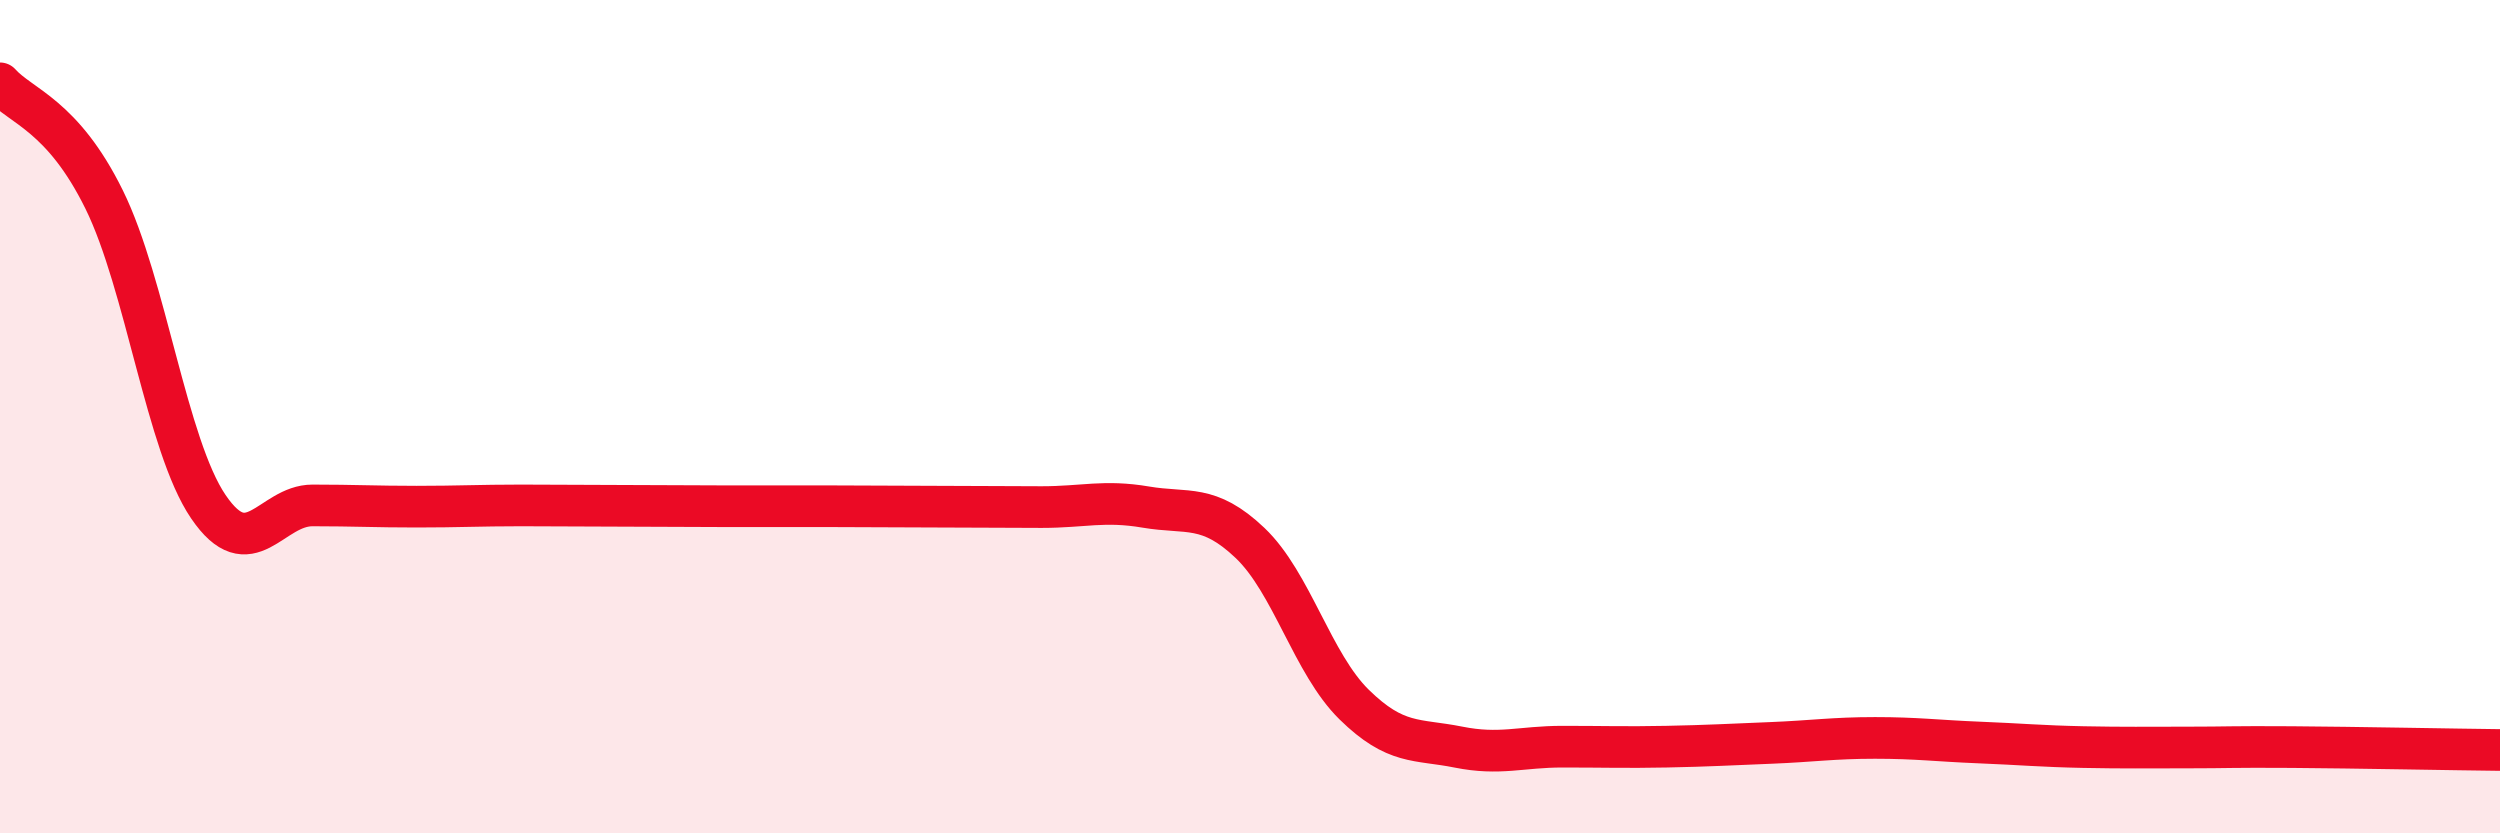 
    <svg width="60" height="20" viewBox="0 0 60 20" xmlns="http://www.w3.org/2000/svg">
      <path
        d="M 0,2 C 0.5,2.56 1.5,2.76 2.5,4.79 C 3.5,6.82 4,10.69 5,12.16 C 6,13.63 6.5,12.13 7.5,12.13 C 8.5,12.13 9,12.16 10,12.16 C 11,12.16 11.5,12.13 12.5,12.13 C 13.5,12.13 14,12.14 15,12.14 C 16,12.14 16.5,12.15 17.5,12.15 C 18.5,12.15 19,12.15 20,12.15 C 21,12.15 21.5,12.16 22.5,12.16 C 23.5,12.16 24,12.17 25,12.17 C 26,12.17 26.5,12 27.5,12.17 C 28.5,12.34 29,12.08 30,13.03 C 31,13.98 31.5,15.93 32.5,16.91 C 33.5,17.89 34,17.73 35,17.93 C 36,18.13 36.5,17.92 37.5,17.92 C 38.5,17.92 39,17.94 40,17.92 C 41,17.9 41.5,17.87 42.5,17.83 C 43.5,17.79 44,17.71 45,17.71 C 46,17.71 46.5,17.78 47.5,17.82 C 48.5,17.86 49,17.91 50,17.93 C 51,17.95 51.5,17.94 52.5,17.94 C 53.5,17.94 53.5,17.92 55,17.93 C 56.5,17.94 59,17.99 60,18L60 20L0 20Z"
        fill="#EB0A25"
        opacity="0.1"
        stroke-linecap="round"
        stroke-linejoin="round"
      />
      <path
        d="M 0,2 C 0.5,2.56 1.5,2.76 2.5,4.79 C 3.5,6.82 4,10.69 5,12.16 C 6,13.63 6.5,12.13 7.5,12.13 C 8.5,12.13 9,12.16 10,12.16 C 11,12.16 11.5,12.13 12.5,12.13 C 13.5,12.13 14,12.14 15,12.14 C 16,12.14 16.5,12.15 17.5,12.15 C 18.5,12.15 19,12.15 20,12.15 C 21,12.15 21.5,12.16 22.5,12.16 C 23.5,12.16 24,12.17 25,12.17 C 26,12.17 26.5,12 27.5,12.17 C 28.5,12.34 29,12.08 30,13.03 C 31,13.98 31.5,15.93 32.5,16.91 C 33.5,17.89 34,17.73 35,17.93 C 36,18.13 36.5,17.92 37.5,17.92 C 38.5,17.92 39,17.94 40,17.92 C 41,17.9 41.5,17.87 42.5,17.83 C 43.5,17.79 44,17.71 45,17.71 C 46,17.71 46.5,17.78 47.5,17.82 C 48.5,17.86 49,17.91 50,17.93 C 51,17.95 51.5,17.94 52.5,17.94 C 53.5,17.94 53.5,17.92 55,17.93 C 56.5,17.94 59,17.99 60,18"
        stroke="#EB0A25"
        stroke-width="1"
        fill="none"
        stroke-linecap="round"
        stroke-linejoin="round"
      />
    </svg>
  